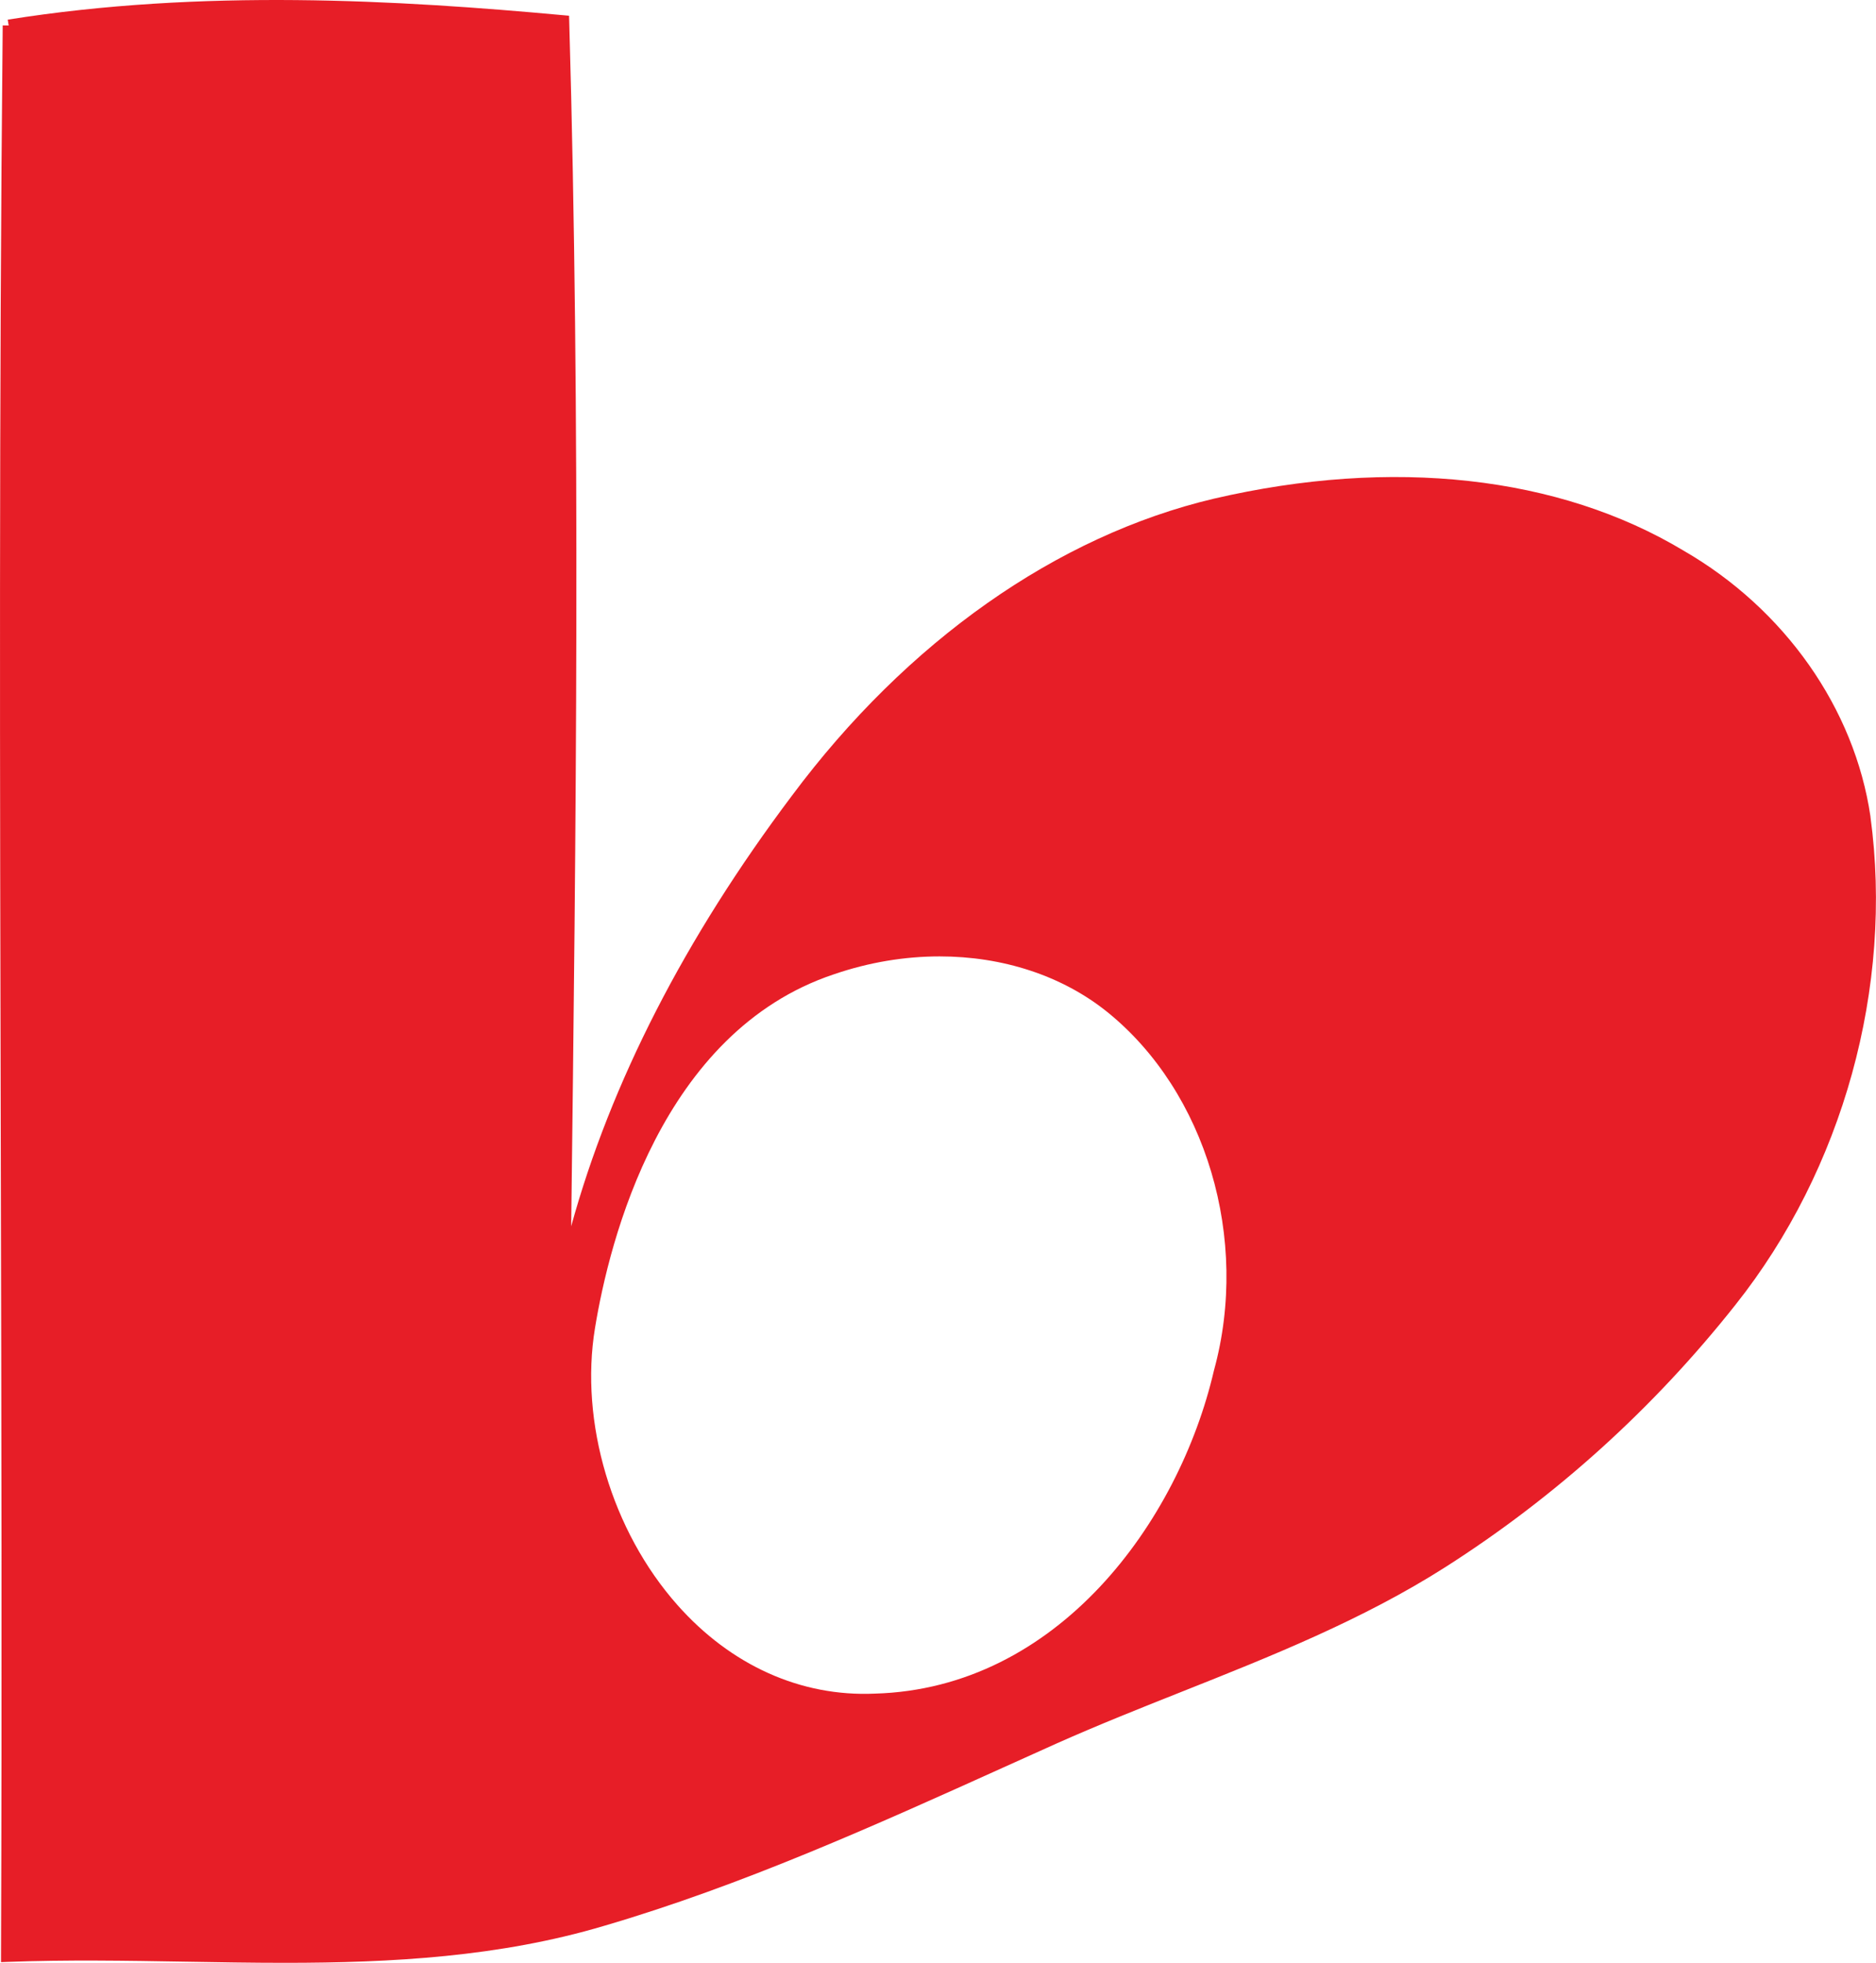 <?xml version="1.0" encoding="UTF-8"?> <svg xmlns="http://www.w3.org/2000/svg" id="_Слой_1" data-name="Слой 1" viewBox="0 0 478.11 500.25"><defs><style> .cls-1 { fill: #e71e27; stroke-width: 0px; } </style></defs><path class="cls-1" d="m476.7,208.11c-4.05-27.56-21.86-52.9-47.63-67.77-31.76-19.1-74.26-23.81-119.69-13.25-40.03,9.46-78.24,36.36-107.58,75.74-27.26,36.25-46.14,73.09-56.23,109.7,1.24-100.84,2.43-204.9-.5-307.17l-.04-1.35-1.34-.12C101.44,0,51.56-2.9,1.97,5.01l.24,1.49-1.52-.02C-.26,102.02-.02,199.18.2,293.14c.16,67.31.32,136.92.06,205.35v1.59s1.58-.06,1.58-.06c15.06-.58,30.53-.32,45.48-.06,8.36.14,16.78.29,25.24.29,27.26,0,54.82-1.51,81.39-9.42,35.18-10.31,69.11-25.63,101.92-40.44,4.49-2.03,8.98-4.06,13.47-6.07,10.47-4.66,21.33-8.99,31.84-13.16,22.67-9.01,46.11-18.33,67.18-31.76,28.18-17.98,53.06-40.47,73.93-66.85,27.43-34.53,40.3-81.04,34.4-124.43Zm-167.31,141.13c-9,38.77-39.88,81.1-86.44,82.4-18.85.84-36.69-7.21-50.32-22.6-16.71-18.85-24.95-46.56-20.99-70.58,3.64-22.21,16.85-75.44,60.86-90.14h.01c8.92-3.07,18.07-4.57,26.96-4.57,16,0,31.18,4.86,42.77,14.2,25.16,20.34,36.33,57.86,27.15,91.3Z"></path></svg> 